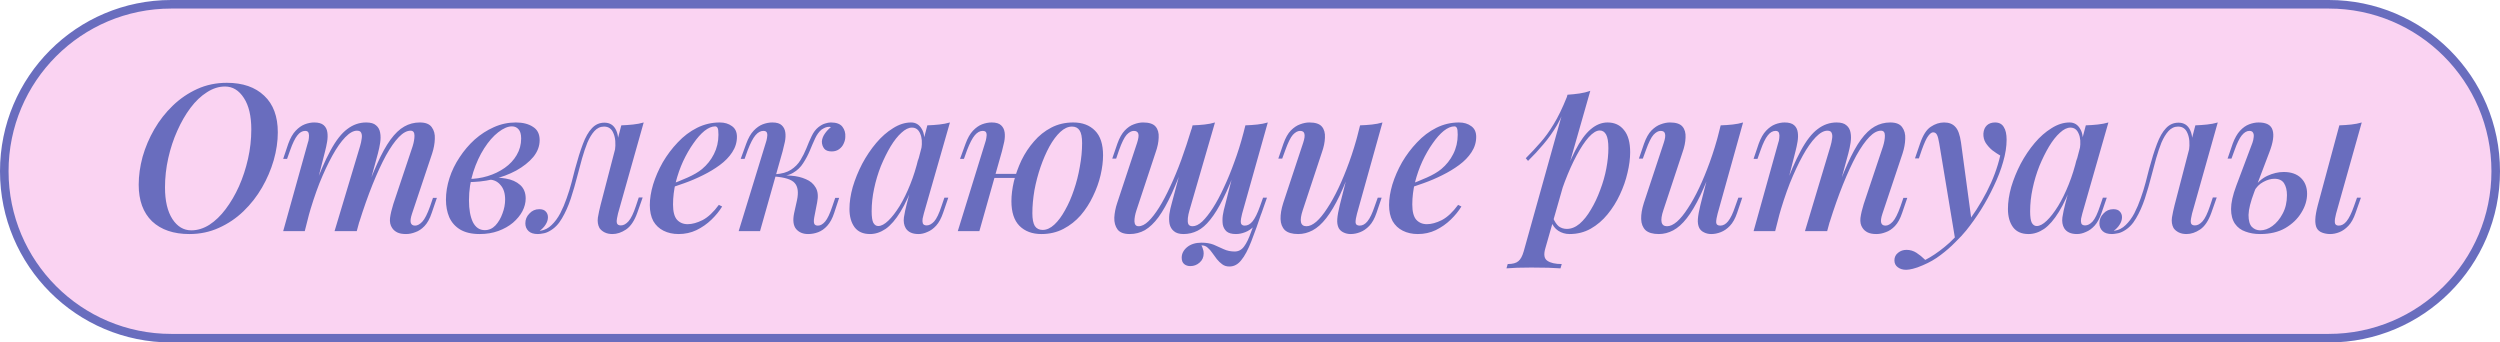 <?xml version="1.0" encoding="UTF-8"?> <svg xmlns="http://www.w3.org/2000/svg" width="292" height="40" viewBox="0 0 292 40" fill="none"><path d="M20 0.5H272C282.77 0.5 291.5 9.23 291.5 20C291.5 30.77 282.77 39.5 272 39.5H20C9.23 39.5 0.5 30.77 0.5 20C0.5 9.23 9.23 0.5 20 0.5Z" fill="#FAD3F2" stroke="#696DBE"></path><path d="M26.28 10.104C25.56 10.104 24.856 10.328 24.168 10.776C23.48 11.208 22.84 11.816 22.248 12.6C21.672 13.368 21.16 14.256 20.712 15.264C20.264 16.256 19.912 17.32 19.656 18.456C19.4 19.592 19.272 20.736 19.272 21.888C19.272 23.456 19.56 24.688 20.136 25.584C20.712 26.464 21.448 26.904 22.344 26.904C23.064 26.904 23.768 26.688 24.456 26.256C25.144 25.808 25.776 25.2 26.352 24.432C26.944 23.648 27.464 22.76 27.912 21.768C28.36 20.76 28.712 19.688 28.968 18.552C29.224 17.416 29.352 16.272 29.352 15.12C29.352 13.552 29.064 12.328 28.488 11.448C27.912 10.552 27.176 10.104 26.28 10.104ZM16.2 21.576C16.2 20.52 16.352 19.432 16.656 18.312C16.976 17.192 17.432 16.12 18.024 15.096C18.616 14.072 19.336 13.152 20.184 12.336C21.032 11.52 21.984 10.872 23.04 10.392C24.096 9.912 25.248 9.672 26.496 9.672C28.352 9.672 29.808 10.176 30.864 11.184C31.92 12.176 32.448 13.6 32.448 15.456C32.448 16.512 32.288 17.6 31.968 18.72C31.648 19.824 31.192 20.888 30.6 21.912C30.008 22.936 29.288 23.856 28.44 24.672C27.592 25.488 26.632 26.136 25.56 26.616C24.504 27.096 23.36 27.336 22.128 27.336C20.272 27.336 18.816 26.84 17.76 25.848C16.72 24.84 16.2 23.416 16.2 21.576ZM35.595 27H33.075L35.955 16.68C36.019 16.52 36.059 16.336 36.075 16.128C36.107 15.904 36.099 15.712 36.051 15.552C36.003 15.376 35.867 15.288 35.643 15.288C35.307 15.288 35.003 15.464 34.731 15.816C34.459 16.152 34.179 16.728 33.891 17.544L33.531 18.552H33.075L33.675 16.776C33.915 16.12 34.203 15.616 34.539 15.264C34.875 14.912 35.227 14.664 35.595 14.52C35.979 14.376 36.347 14.304 36.699 14.304C37.195 14.304 37.563 14.408 37.803 14.616C38.043 14.824 38.187 15.104 38.235 15.456C38.283 15.792 38.275 16.152 38.211 16.536C38.147 16.92 38.067 17.296 37.971 17.664L35.595 27ZM42.051 17.088C42.147 16.768 42.211 16.472 42.243 16.2C42.291 15.928 42.275 15.704 42.195 15.528C42.131 15.352 41.963 15.264 41.691 15.264C41.275 15.264 40.819 15.52 40.323 16.032C39.827 16.544 39.323 17.264 38.811 18.192C38.299 19.12 37.795 20.2 37.299 21.432C36.819 22.664 36.379 24 35.979 25.44L36.555 22.32C37.275 20.336 37.955 18.76 38.595 17.592C39.235 16.408 39.891 15.568 40.563 15.072C41.235 14.56 41.971 14.304 42.771 14.304C43.299 14.304 43.683 14.416 43.923 14.64C44.179 14.848 44.339 15.136 44.403 15.504C44.467 15.856 44.467 16.248 44.403 16.68C44.339 17.096 44.251 17.512 44.139 17.928L41.667 27H39.075L42.051 17.088ZM48.195 17.088C48.339 16.624 48.411 16.208 48.411 15.84C48.411 15.456 48.259 15.264 47.955 15.264C47.523 15.264 47.067 15.512 46.587 16.008C46.107 16.504 45.603 17.224 45.075 18.168C44.563 19.112 44.043 20.24 43.515 21.552C42.987 22.864 42.467 24.336 41.955 25.968L42.339 23.472C42.947 21.76 43.515 20.32 44.043 19.152C44.571 17.968 45.091 17.024 45.603 16.32C46.131 15.6 46.667 15.088 47.211 14.784C47.771 14.464 48.379 14.304 49.035 14.304C49.707 14.304 50.171 14.488 50.427 14.856C50.699 15.224 50.819 15.68 50.787 16.224C50.771 16.768 50.667 17.336 50.475 17.928L48.123 24.96C47.963 25.44 47.915 25.792 47.979 26.016C48.043 26.24 48.211 26.352 48.483 26.352C48.755 26.352 49.035 26.2 49.323 25.896C49.611 25.592 49.915 24.992 50.235 24.096L50.571 23.112H51.027L50.427 24.864C50.203 25.536 49.923 26.048 49.587 26.4C49.251 26.752 48.891 26.992 48.507 27.12C48.139 27.264 47.779 27.336 47.427 27.336C46.995 27.336 46.651 27.272 46.395 27.144C46.139 27.016 45.939 26.84 45.795 26.616C45.587 26.312 45.507 25.928 45.555 25.464C45.619 24.984 45.747 24.44 45.939 23.832L48.195 17.088ZM56.623 26.88C57.103 26.88 57.52 26.696 57.871 26.328C58.224 25.944 58.495 25.48 58.688 24.936C58.895 24.392 58.999 23.848 58.999 23.304C58.999 22.584 58.824 22.024 58.471 21.624C58.136 21.208 57.688 20.992 57.127 20.976L56.983 20.832C57.703 20.72 58.4 20.728 59.072 20.856C59.76 20.968 60.319 21.216 60.752 21.6C61.184 21.984 61.4 22.512 61.4 23.184C61.4 23.68 61.272 24.176 61.016 24.672C60.76 25.152 60.392 25.6 59.911 26.016C59.431 26.416 58.864 26.736 58.208 26.976C57.551 27.216 56.824 27.336 56.023 27.336C55.096 27.336 54.336 27.16 53.743 26.808C53.167 26.456 52.743 25.976 52.471 25.368C52.215 24.76 52.087 24.08 52.087 23.328C52.087 22.496 52.224 21.656 52.495 20.808C52.767 19.96 53.16 19.152 53.672 18.384C54.184 17.6 54.776 16.904 55.447 16.296C56.136 15.688 56.88 15.208 57.679 14.856C58.495 14.488 59.352 14.304 60.248 14.304C61.063 14.304 61.727 14.472 62.239 14.808C62.767 15.128 63.032 15.648 63.032 16.368C63.032 17.072 62.783 17.728 62.288 18.336C61.791 18.928 61.127 19.456 60.295 19.92C59.464 20.368 58.544 20.712 57.535 20.952C56.544 21.176 55.551 21.28 54.559 21.264L54.679 20.904C55.464 20.904 56.224 20.792 56.959 20.568C57.696 20.344 58.359 20.024 58.952 19.608C59.544 19.192 60.008 18.696 60.343 18.12C60.696 17.528 60.871 16.88 60.871 16.176C60.871 15.68 60.767 15.32 60.559 15.096C60.367 14.872 60.111 14.76 59.791 14.76C59.312 14.76 58.776 14.992 58.184 15.456C57.608 15.904 57.063 16.528 56.551 17.328C56.039 18.128 55.615 19.048 55.279 20.088C54.944 21.128 54.776 22.232 54.776 23.4C54.776 24.456 54.928 25.304 55.231 25.944C55.551 26.568 56.016 26.88 56.623 26.88ZM72.184 24.936C72.152 25.096 72.112 25.288 72.064 25.512C72.016 25.72 72.016 25.912 72.064 26.088C72.128 26.248 72.28 26.328 72.52 26.328C72.824 26.328 73.12 26.168 73.408 25.848C73.696 25.528 73.984 24.936 74.272 24.072L74.608 23.064H75.064L74.44 24.84C74.104 25.784 73.664 26.44 73.12 26.808C72.592 27.16 72.064 27.336 71.536 27.336C71.184 27.336 70.88 27.272 70.624 27.144C70.368 27.016 70.168 26.848 70.024 26.64C69.832 26.288 69.768 25.88 69.832 25.416C69.912 24.936 70.016 24.448 70.144 23.952L72.568 14.64C73.032 14.624 73.488 14.592 73.936 14.544C74.4 14.496 74.816 14.416 75.184 14.304L72.184 24.936ZM63.136 26.952C63.632 26.872 64.064 26.648 64.432 26.28C64.816 25.912 65.152 25.456 65.44 24.912C65.728 24.352 65.976 23.768 66.184 23.16C66.408 22.536 66.6 21.92 66.76 21.312C66.92 20.704 67.056 20.176 67.168 19.728C67.472 18.592 67.776 17.624 68.08 16.824C68.384 16.008 68.736 15.392 69.136 14.976C69.536 14.544 70.024 14.328 70.6 14.328C71.24 14.328 71.696 14.624 71.968 15.216C72.24 15.792 72.28 16.544 72.088 17.472L71.824 17.616C71.936 16.768 71.88 16.088 71.656 15.576C71.448 15.048 71.08 14.784 70.552 14.784C70.12 14.784 69.744 14.96 69.424 15.312C69.12 15.648 68.848 16.096 68.608 16.656C68.384 17.216 68.176 17.832 67.984 18.504C67.808 19.176 67.632 19.832 67.456 20.472C67.216 21.416 66.952 22.328 66.664 23.208C66.376 24.072 66.032 24.84 65.632 25.512C65.248 26.184 64.76 26.68 64.168 27C63.912 27.144 63.664 27.232 63.424 27.264C63.184 27.312 62.984 27.336 62.824 27.336C62.344 27.336 61.984 27.224 61.744 27C61.488 26.76 61.36 26.456 61.36 26.088C61.36 25.64 61.52 25.256 61.84 24.936C62.144 24.6 62.528 24.432 62.992 24.432C63.328 24.432 63.576 24.52 63.736 24.696C63.912 24.872 64 25.096 64 25.368C64 25.672 63.904 25.968 63.712 26.256C63.536 26.528 63.312 26.76 63.04 26.952C63.056 26.952 63.072 26.952 63.088 26.952C63.104 26.952 63.12 26.952 63.136 26.952ZM78.082 21.624C78.898 21.336 79.642 21.04 80.314 20.736C81.002 20.432 81.562 20.104 81.994 19.752C82.586 19.256 83.05 18.672 83.386 18C83.738 17.312 83.914 16.56 83.914 15.744C83.914 15.328 83.882 15.064 83.818 14.952C83.754 14.824 83.658 14.76 83.53 14.76C83.146 14.76 82.73 14.936 82.282 15.288C81.85 15.64 81.418 16.128 80.986 16.752C80.554 17.36 80.154 18.056 79.786 18.84C79.434 19.608 79.146 20.432 78.922 21.312C78.714 22.176 78.61 23.032 78.61 23.88C78.61 24.712 78.762 25.304 79.066 25.656C79.386 26.008 79.802 26.184 80.314 26.184C80.842 26.184 81.426 26.024 82.066 25.704C82.706 25.368 83.338 24.776 83.962 23.928L84.346 24.12C84.026 24.648 83.61 25.16 83.098 25.656C82.586 26.152 82.002 26.56 81.346 26.88C80.706 27.184 80.01 27.336 79.258 27.336C78.602 27.336 78.018 27.208 77.506 26.952C76.994 26.696 76.594 26.32 76.306 25.824C76.034 25.312 75.898 24.688 75.898 23.952C75.898 23.216 76.026 22.416 76.282 21.552C76.554 20.672 76.93 19.808 77.41 18.96C77.906 18.112 78.49 17.336 79.162 16.632C79.834 15.912 80.586 15.344 81.418 14.928C82.25 14.512 83.13 14.304 84.058 14.304C84.634 14.304 85.114 14.448 85.498 14.736C85.882 15.008 86.074 15.424 86.074 15.984C86.074 16.624 85.89 17.224 85.522 17.784C85.17 18.328 84.69 18.824 84.082 19.272C83.474 19.72 82.81 20.12 82.09 20.472C81.386 20.824 80.674 21.128 79.954 21.384C79.25 21.64 78.618 21.848 78.058 22.008L78.082 21.624ZM95.107 25.368C95.043 25.72 95.043 25.976 95.107 26.136C95.171 26.28 95.315 26.352 95.539 26.352C95.827 26.352 96.107 26.192 96.379 25.872C96.651 25.552 96.931 24.96 97.219 24.096L97.555 23.112H98.011L97.435 24.864C97.227 25.504 96.955 26.008 96.619 26.376C96.299 26.728 95.947 26.976 95.563 27.12C95.179 27.264 94.787 27.336 94.387 27.336C93.795 27.336 93.331 27.144 92.995 26.76C92.659 26.36 92.579 25.736 92.755 24.888L93.091 23.376C93.283 22.464 93.195 21.8 92.827 21.384C92.475 20.968 91.683 20.712 90.451 20.616V20.52C91.091 20.472 91.739 20.472 92.395 20.52C93.051 20.568 93.627 20.704 94.123 20.928C94.635 21.136 95.019 21.464 95.275 21.912C95.531 22.344 95.587 22.92 95.443 23.64L95.107 25.368ZM96.883 14.808C96.691 14.808 96.523 14.84 96.379 14.904C96.235 14.968 96.091 15.048 95.947 15.144C95.659 15.384 95.411 15.728 95.203 16.176C94.995 16.624 94.787 17.104 94.579 17.616C94.371 18.112 94.115 18.592 93.811 19.056C93.523 19.52 93.131 19.896 92.635 20.184C92.155 20.472 91.523 20.608 90.739 20.592L90.499 20.616L90.547 20.352C91.315 20.304 91.931 20.128 92.395 19.824C92.859 19.52 93.227 19.144 93.499 18.696C93.771 18.248 94.003 17.784 94.195 17.304C94.387 16.808 94.587 16.344 94.795 15.912C95.003 15.464 95.267 15.112 95.587 14.856C95.875 14.632 96.139 14.488 96.379 14.424C96.619 14.344 96.843 14.304 97.051 14.304C97.691 14.304 98.139 14.472 98.395 14.808C98.651 15.144 98.763 15.536 98.731 15.984C98.731 16.24 98.667 16.504 98.539 16.776C98.427 17.032 98.251 17.248 98.011 17.424C97.771 17.6 97.483 17.688 97.147 17.688C96.731 17.688 96.435 17.576 96.259 17.352C96.083 17.112 95.995 16.84 95.995 16.536C96.011 16.232 96.123 15.928 96.331 15.624C96.539 15.32 96.779 15.064 97.051 14.856C97.019 14.84 96.987 14.832 96.955 14.832C96.939 14.816 96.915 14.808 96.883 14.808ZM88.771 27H86.275L89.443 16.68C89.507 16.504 89.555 16.312 89.587 16.104C89.635 15.88 89.635 15.688 89.587 15.528C89.539 15.368 89.395 15.288 89.155 15.288C88.835 15.288 88.531 15.456 88.243 15.792C87.955 16.128 87.651 16.712 87.331 17.544L86.971 18.552H86.515L87.163 16.776C87.403 16.12 87.691 15.616 88.027 15.264C88.363 14.912 88.715 14.664 89.083 14.52C89.467 14.376 89.843 14.304 90.211 14.304C90.723 14.304 91.091 14.416 91.315 14.64C91.539 14.848 91.675 15.12 91.723 15.456C91.771 15.792 91.755 16.16 91.675 16.56C91.595 16.944 91.507 17.312 91.411 17.664L88.771 27ZM102.577 26.4C102.929 26.4 103.321 26.192 103.753 25.776C104.185 25.36 104.625 24.792 105.073 24.072C105.521 23.336 105.937 22.488 106.321 21.528C106.705 20.568 107.025 19.544 107.281 18.456L106.849 21.072C106.305 22.592 105.745 23.816 105.169 24.744C104.609 25.656 104.033 26.32 103.441 26.736C102.849 27.136 102.241 27.336 101.617 27.336C100.817 27.336 100.217 27.072 99.817 26.544C99.417 26 99.217 25.288 99.217 24.408C99.217 23.608 99.345 22.752 99.601 21.84C99.873 20.928 100.241 20.024 100.705 19.128C101.185 18.232 101.729 17.424 102.337 16.704C102.945 15.984 103.601 15.408 104.305 14.976C105.009 14.528 105.713 14.304 106.417 14.304C106.961 14.304 107.377 14.56 107.665 15.072C107.969 15.568 108.041 16.296 107.881 17.256L107.617 17.4C107.729 16.648 107.681 16.048 107.473 15.6C107.281 15.136 106.961 14.904 106.513 14.904C106.129 14.904 105.721 15.104 105.289 15.504C104.857 15.888 104.433 16.424 104.017 17.112C103.617 17.784 103.241 18.544 102.889 19.392C102.553 20.24 102.289 21.12 102.097 22.032C101.905 22.928 101.809 23.808 101.809 24.672C101.809 25.312 101.873 25.76 102.001 26.016C102.145 26.272 102.337 26.4 102.577 26.4ZM108.313 14.64C108.793 14.624 109.257 14.592 109.705 14.544C110.153 14.496 110.569 14.416 110.953 14.304L107.905 24.936C107.857 25.112 107.809 25.312 107.761 25.536C107.729 25.744 107.737 25.928 107.785 26.088C107.849 26.248 108.001 26.328 108.241 26.328C108.529 26.328 108.817 26.176 109.105 25.872C109.393 25.552 109.681 24.952 109.969 24.072L110.305 23.088H110.761L110.161 24.84C109.937 25.496 109.665 26 109.345 26.352C109.025 26.704 108.681 26.952 108.313 27.096C107.961 27.256 107.617 27.336 107.281 27.336C106.577 27.336 106.081 27.112 105.793 26.664C105.585 26.312 105.513 25.888 105.577 25.392C105.657 24.88 105.769 24.352 105.913 23.808L108.313 14.64ZM115.253 20.304H119.669V20.784H115.253V20.304ZM114.389 27H111.869L115.061 16.68C115.125 16.504 115.173 16.312 115.205 16.104C115.253 15.88 115.253 15.688 115.205 15.528C115.157 15.368 115.013 15.288 114.773 15.288C114.453 15.288 114.149 15.456 113.861 15.792C113.573 16.128 113.269 16.712 112.949 17.544L112.589 18.552H112.133L112.781 16.776C113.021 16.12 113.309 15.616 113.645 15.264C113.981 14.912 114.333 14.664 114.701 14.52C115.085 14.376 115.461 14.304 115.829 14.304C116.341 14.304 116.709 14.416 116.933 14.64C117.157 14.848 117.293 15.12 117.341 15.456C117.389 15.792 117.373 16.16 117.293 16.56C117.213 16.944 117.125 17.312 117.029 17.664L114.389 27ZM125.213 14.784C124.749 14.784 124.293 14.992 123.845 15.408C123.397 15.824 122.973 16.392 122.573 17.112C122.189 17.816 121.845 18.608 121.541 19.488C121.237 20.368 120.997 21.28 120.821 22.224C120.661 23.168 120.581 24.064 120.581 24.912C120.581 25.584 120.677 26.08 120.869 26.4C121.077 26.704 121.381 26.856 121.781 26.856C122.245 26.856 122.701 26.648 123.149 26.232C123.597 25.816 124.013 25.256 124.397 24.552C124.797 23.848 125.141 23.064 125.429 22.2C125.733 21.32 125.965 20.408 126.125 19.464C126.301 18.52 126.389 17.608 126.389 16.728C126.389 16.024 126.293 15.528 126.101 15.24C125.909 14.936 125.613 14.784 125.213 14.784ZM118.133 23.496C118.133 22.792 118.229 22.024 118.421 21.192C118.629 20.36 118.925 19.536 119.309 18.72C119.709 17.904 120.197 17.168 120.773 16.512C121.349 15.84 122.021 15.304 122.789 14.904C123.557 14.504 124.413 14.304 125.357 14.304C126.429 14.304 127.277 14.624 127.901 15.264C128.525 15.888 128.837 16.848 128.837 18.144C128.837 18.848 128.741 19.616 128.549 20.448C128.357 21.28 128.061 22.104 127.661 22.92C127.277 23.736 126.797 24.48 126.221 25.152C125.645 25.808 124.973 26.336 124.205 26.736C123.437 27.136 122.581 27.336 121.637 27.336C120.565 27.336 119.709 27.016 119.069 26.376C118.445 25.736 118.133 24.776 118.133 23.496ZM140.326 28.656C140.39 28.768 140.446 28.904 140.494 29.064C140.558 29.224 140.59 29.4 140.59 29.592C140.59 30.04 140.43 30.4 140.11 30.672C139.806 30.944 139.446 31.08 139.03 31.08C138.742 31.08 138.502 31 138.31 30.84C138.118 30.68 138.022 30.432 138.022 30.096C138.022 29.632 138.23 29.224 138.646 28.872C139.078 28.52 139.638 28.344 140.326 28.344C140.886 28.344 141.366 28.424 141.766 28.584C142.182 28.76 142.574 28.936 142.942 29.112C143.326 29.288 143.75 29.376 144.214 29.376C144.662 29.376 145.03 29.176 145.318 28.776C145.606 28.392 145.878 27.824 146.134 27.072C146.406 26.32 146.75 25.408 147.166 24.336L147.454 24.552C146.974 25.992 146.542 27.2 146.158 28.176C145.774 29.168 145.382 29.904 144.982 30.384C144.598 30.88 144.134 31.128 143.59 31.128C143.254 31.128 142.974 31.04 142.75 30.864C142.526 30.704 142.318 30.504 142.126 30.264C141.95 30.024 141.774 29.784 141.598 29.544C141.438 29.304 141.254 29.096 141.046 28.92C140.854 28.744 140.614 28.656 140.326 28.656ZM138.598 18.264C137.974 19.976 137.398 21.416 136.87 22.584C136.342 23.736 135.822 24.664 135.31 25.368C134.798 26.056 134.27 26.56 133.726 26.88C133.182 27.184 132.59 27.336 131.95 27.336C131.278 27.336 130.806 27.16 130.534 26.808C130.262 26.44 130.134 25.976 130.15 25.416C130.182 24.856 130.294 24.288 130.486 23.712L132.814 16.68C132.974 16.184 133.022 15.832 132.958 15.624C132.894 15.4 132.718 15.288 132.43 15.288C132.158 15.288 131.878 15.44 131.59 15.744C131.318 16.048 131.022 16.648 130.702 17.544L130.366 18.528H129.91L130.51 16.776C130.75 16.104 131.038 15.592 131.374 15.24C131.71 14.888 132.062 14.648 132.43 14.52C132.814 14.376 133.174 14.304 133.51 14.304C134.214 14.304 134.702 14.464 134.974 14.784C135.246 15.104 135.366 15.536 135.334 16.08C135.318 16.608 135.198 17.184 134.974 17.808L132.742 24.552C132.582 25.032 132.502 25.464 132.502 25.848C132.518 26.232 132.678 26.424 132.982 26.424C133.35 26.424 133.734 26.232 134.134 25.848C134.534 25.464 134.95 24.928 135.382 24.24C135.814 23.552 136.246 22.736 136.678 21.792C137.126 20.848 137.558 19.808 137.974 18.672C138.39 17.52 138.79 16.312 139.174 15.048L138.598 18.264ZM138.934 24.552C138.838 24.872 138.774 25.176 138.742 25.464C138.71 25.752 138.726 25.984 138.79 26.16C138.87 26.336 139.038 26.424 139.294 26.424C139.646 26.424 140.022 26.24 140.422 25.872C140.822 25.488 141.238 24.96 141.67 24.288C142.102 23.616 142.526 22.824 142.942 21.912C143.374 21 143.782 20.008 144.166 18.936C144.566 17.864 144.918 16.744 145.222 15.576L144.454 19.416C143.894 20.952 143.358 22.224 142.846 23.232C142.35 24.24 141.854 25.048 141.358 25.656C140.878 26.264 140.382 26.696 139.87 26.952C139.358 27.208 138.814 27.336 138.238 27.336C137.742 27.336 137.366 27.224 137.11 27C136.854 26.792 136.686 26.512 136.606 26.16C136.542 25.808 136.534 25.424 136.582 25.008C136.646 24.576 136.742 24.144 136.87 23.712L139.294 14.64C139.79 14.624 140.254 14.592 140.686 14.544C141.134 14.496 141.542 14.416 141.91 14.304L138.934 24.552ZM145.078 24.96C145.046 25.104 145.006 25.288 144.958 25.512C144.91 25.736 144.91 25.936 144.958 26.112C145.022 26.272 145.166 26.352 145.39 26.352C145.726 26.352 146.03 26.184 146.302 25.848C146.59 25.496 146.878 24.912 147.166 24.096L147.526 23.088H147.982L147.358 24.864C147.134 25.52 146.854 26.024 146.518 26.376C146.182 26.728 145.822 26.976 145.438 27.12C145.07 27.264 144.71 27.336 144.358 27.336C143.862 27.336 143.494 27.232 143.254 27.024C143.03 26.816 142.886 26.552 142.822 26.232C142.774 25.896 142.774 25.536 142.822 25.152C142.886 24.752 142.974 24.36 143.086 23.976L145.462 14.64C145.942 14.624 146.406 14.592 146.854 14.544C147.302 14.496 147.71 14.416 148.078 14.304L145.078 24.96ZM158.161 18.648C157.569 20.312 157.009 21.704 156.481 22.824C155.953 23.928 155.425 24.816 154.897 25.488C154.385 26.144 153.857 26.616 153.313 26.904C152.769 27.192 152.209 27.336 151.633 27.336C150.929 27.336 150.409 27.184 150.073 26.88C149.753 26.56 149.585 26.128 149.569 25.584C149.553 25.04 149.657 24.416 149.881 23.712L152.209 16.68C152.369 16.2 152.417 15.848 152.353 15.624C152.305 15.4 152.137 15.288 151.849 15.288C151.577 15.288 151.297 15.44 151.009 15.744C150.737 16.048 150.441 16.648 150.121 17.544L149.761 18.528H149.305L149.905 16.776C150.145 16.104 150.433 15.592 150.769 15.24C151.121 14.888 151.481 14.648 151.849 14.52C152.233 14.376 152.593 14.304 152.929 14.304C153.633 14.304 154.121 14.464 154.393 14.784C154.665 15.104 154.785 15.536 154.753 16.08C154.737 16.608 154.617 17.184 154.393 17.808L152.161 24.552C151.745 25.8 151.889 26.424 152.593 26.424C152.945 26.424 153.329 26.248 153.745 25.896C154.161 25.528 154.585 25.008 155.017 24.336C155.465 23.664 155.905 22.872 156.337 21.96C156.769 21.048 157.185 20.04 157.585 18.936C157.985 17.832 158.345 16.664 158.665 15.432L158.161 18.648ZM158.497 24.96C158.385 25.376 158.329 25.712 158.329 25.968C158.345 26.224 158.505 26.352 158.809 26.352C159.145 26.352 159.449 26.184 159.721 25.848C160.009 25.496 160.289 24.912 160.561 24.096L160.921 23.088H161.377L160.777 24.864C160.553 25.52 160.273 26.024 159.937 26.376C159.601 26.728 159.241 26.976 158.857 27.12C158.489 27.264 158.121 27.336 157.753 27.336C157.449 27.336 157.169 27.272 156.913 27.144C156.673 27.032 156.489 26.864 156.361 26.64C156.217 26.352 156.161 26 156.193 25.584C156.225 25.168 156.321 24.632 156.481 23.976L158.857 14.64C159.353 14.624 159.817 14.592 160.249 14.544C160.697 14.496 161.105 14.416 161.473 14.304L158.497 24.96ZM164.428 21.624C165.244 21.336 165.988 21.04 166.66 20.736C167.348 20.432 167.908 20.104 168.34 19.752C168.932 19.256 169.396 18.672 169.732 18C170.084 17.312 170.26 16.56 170.26 15.744C170.26 15.328 170.228 15.064 170.164 14.952C170.1 14.824 170.004 14.76 169.876 14.76C169.492 14.76 169.076 14.936 168.628 15.288C168.196 15.64 167.764 16.128 167.332 16.752C166.9 17.36 166.5 18.056 166.132 18.84C165.78 19.608 165.492 20.432 165.268 21.312C165.06 22.176 164.956 23.032 164.956 23.88C164.956 24.712 165.108 25.304 165.412 25.656C165.732 26.008 166.148 26.184 166.66 26.184C167.188 26.184 167.772 26.024 168.412 25.704C169.052 25.368 169.684 24.776 170.308 23.928L170.692 24.12C170.372 24.648 169.956 25.16 169.444 25.656C168.932 26.152 168.348 26.56 167.692 26.88C167.052 27.184 166.356 27.336 165.604 27.336C164.948 27.336 164.364 27.208 163.852 26.952C163.34 26.696 162.94 26.32 162.652 25.824C162.38 25.312 162.244 24.688 162.244 23.952C162.244 23.216 162.372 22.416 162.628 21.552C162.9 20.672 163.276 19.808 163.756 18.96C164.252 18.112 164.836 17.336 165.508 16.632C166.18 15.912 166.932 15.344 167.764 14.928C168.596 14.512 169.476 14.304 170.404 14.304C170.98 14.304 171.46 14.448 171.844 14.736C172.228 15.008 172.42 15.424 172.42 15.984C172.42 16.624 172.236 17.224 171.868 17.784C171.516 18.328 171.036 18.824 170.428 19.272C169.82 19.72 169.156 20.12 168.436 20.472C167.732 20.824 167.02 21.128 166.3 21.384C165.596 21.64 164.964 21.848 164.404 22.008L164.428 21.624ZM186.851 15.24C186.467 15.24 186.035 15.504 185.555 16.032C185.091 16.56 184.619 17.272 184.139 18.168C183.659 19.064 183.203 20.08 182.771 21.216C182.339 22.352 181.979 23.528 181.691 24.744L182.123 22.2C182.763 20.296 183.379 18.768 183.971 17.616C184.563 16.464 185.171 15.624 185.795 15.096C186.419 14.568 187.075 14.304 187.763 14.304C188.579 14.304 189.219 14.6 189.683 15.192C190.163 15.768 190.403 16.632 190.403 17.784C190.403 18.52 190.299 19.32 190.091 20.184C189.899 21.032 189.603 21.88 189.203 22.728C188.819 23.56 188.339 24.328 187.763 25.032C187.187 25.736 186.531 26.296 185.795 26.712C185.059 27.128 184.235 27.336 183.323 27.336C182.843 27.336 182.403 27.208 182.003 26.952C181.619 26.696 181.347 26.336 181.187 25.872L181.379 25.416C181.587 25.896 181.819 26.24 182.075 26.448C182.347 26.64 182.659 26.736 183.011 26.736C183.523 26.736 184.019 26.536 184.499 26.136C184.979 25.72 185.419 25.168 185.819 24.48C186.235 23.792 186.595 23.032 186.899 22.2C187.219 21.368 187.459 20.528 187.619 19.68C187.779 18.832 187.859 18.04 187.859 17.304C187.859 16.568 187.771 16.04 187.595 15.72C187.419 15.4 187.171 15.24 186.851 15.24ZM183.083 11.064C183.563 11.032 184.027 10.984 184.475 10.92C184.923 10.856 185.347 10.752 185.747 10.608L180.491 29.016C180.283 29.736 180.363 30.216 180.731 30.456C181.099 30.712 181.659 30.84 182.411 30.84L182.267 31.344C181.931 31.328 181.451 31.304 180.827 31.272C180.203 31.256 179.547 31.248 178.859 31.248C178.315 31.248 177.763 31.256 177.203 31.272C176.643 31.304 176.227 31.328 175.955 31.344L176.099 30.84C176.675 30.84 177.091 30.728 177.347 30.504C177.603 30.296 177.811 29.912 177.971 29.352L183.083 11.064ZM178.211 18.48C178.819 17.872 179.387 17.264 179.915 16.656C180.459 16.048 180.979 15.328 181.475 14.496C181.987 13.664 182.499 12.608 183.011 11.328L183.083 11.712C182.747 12.816 182.339 13.784 181.859 14.616C181.379 15.432 180.851 16.176 180.275 16.848C179.715 17.52 179.115 18.168 178.475 18.792L178.211 18.48ZM200.28 18.648C199.688 20.312 199.128 21.704 198.6 22.824C198.072 23.928 197.544 24.816 197.016 25.488C196.504 26.144 195.976 26.616 195.432 26.904C194.888 27.192 194.328 27.336 193.752 27.336C193.048 27.336 192.528 27.184 192.192 26.88C191.872 26.56 191.704 26.128 191.688 25.584C191.672 25.04 191.776 24.416 192 23.712L194.328 16.68C194.488 16.2 194.536 15.848 194.472 15.624C194.424 15.4 194.256 15.288 193.968 15.288C193.696 15.288 193.416 15.44 193.128 15.744C192.856 16.048 192.56 16.648 192.24 17.544L191.88 18.528H191.424L192.024 16.776C192.264 16.104 192.552 15.592 192.888 15.24C193.24 14.888 193.6 14.648 193.968 14.52C194.352 14.376 194.712 14.304 195.048 14.304C195.752 14.304 196.24 14.464 196.512 14.784C196.784 15.104 196.904 15.536 196.872 16.08C196.856 16.608 196.736 17.184 196.512 17.808L194.28 24.552C193.864 25.8 194.008 26.424 194.712 26.424C195.064 26.424 195.448 26.248 195.864 25.896C196.28 25.528 196.704 25.008 197.136 24.336C197.584 23.664 198.024 22.872 198.456 21.96C198.888 21.048 199.304 20.04 199.704 18.936C200.104 17.832 200.464 16.664 200.784 15.432L200.28 18.648ZM200.616 24.96C200.504 25.376 200.448 25.712 200.448 25.968C200.464 26.224 200.624 26.352 200.928 26.352C201.264 26.352 201.568 26.184 201.84 25.848C202.128 25.496 202.408 24.912 202.68 24.096L203.04 23.088H203.496L202.896 24.864C202.672 25.52 202.392 26.024 202.056 26.376C201.72 26.728 201.36 26.976 200.976 27.12C200.608 27.264 200.24 27.336 199.872 27.336C199.568 27.336 199.288 27.272 199.032 27.144C198.792 27.032 198.608 26.864 198.48 26.64C198.336 26.352 198.28 26 198.312 25.584C198.344 25.168 198.44 24.632 198.6 23.976L200.976 14.64C201.472 14.624 201.936 14.592 202.368 14.544C202.816 14.496 203.224 14.416 203.592 14.304L200.616 24.96ZM207.339 27H204.819L207.699 16.68C207.763 16.52 207.803 16.336 207.819 16.128C207.851 15.904 207.843 15.712 207.795 15.552C207.747 15.376 207.611 15.288 207.387 15.288C207.051 15.288 206.747 15.464 206.475 15.816C206.203 16.152 205.923 16.728 205.635 17.544L205.275 18.552H204.819L205.419 16.776C205.659 16.12 205.947 15.616 206.283 15.264C206.619 14.912 206.971 14.664 207.339 14.52C207.723 14.376 208.091 14.304 208.443 14.304C208.939 14.304 209.307 14.408 209.547 14.616C209.787 14.824 209.931 15.104 209.979 15.456C210.027 15.792 210.019 16.152 209.955 16.536C209.891 16.92 209.811 17.296 209.715 17.664L207.339 27ZM213.795 17.088C213.891 16.768 213.955 16.472 213.987 16.2C214.035 15.928 214.019 15.704 213.939 15.528C213.875 15.352 213.707 15.264 213.435 15.264C213.019 15.264 212.563 15.52 212.067 16.032C211.571 16.544 211.067 17.264 210.555 18.192C210.043 19.12 209.539 20.2 209.043 21.432C208.563 22.664 208.123 24 207.723 25.44L208.299 22.32C209.019 20.336 209.699 18.76 210.339 17.592C210.979 16.408 211.635 15.568 212.307 15.072C212.979 14.56 213.715 14.304 214.515 14.304C215.043 14.304 215.427 14.416 215.667 14.64C215.923 14.848 216.083 15.136 216.147 15.504C216.211 15.856 216.211 16.248 216.147 16.68C216.083 17.096 215.995 17.512 215.883 17.928L213.411 27H210.819L213.795 17.088ZM219.939 17.088C220.083 16.624 220.155 16.208 220.155 15.84C220.155 15.456 220.003 15.264 219.699 15.264C219.267 15.264 218.811 15.512 218.331 16.008C217.851 16.504 217.347 17.224 216.819 18.168C216.307 19.112 215.787 20.24 215.259 21.552C214.731 22.864 214.211 24.336 213.699 25.968L214.083 23.472C214.691 21.76 215.259 20.32 215.787 19.152C216.315 17.968 216.835 17.024 217.347 16.32C217.875 15.6 218.411 15.088 218.955 14.784C219.515 14.464 220.123 14.304 220.779 14.304C221.451 14.304 221.915 14.488 222.171 14.856C222.443 15.224 222.563 15.68 222.531 16.224C222.515 16.768 222.411 17.336 222.219 17.928L219.867 24.96C219.707 25.44 219.659 25.792 219.723 26.016C219.787 26.24 219.955 26.352 220.227 26.352C220.499 26.352 220.779 26.2 221.067 25.896C221.355 25.592 221.659 24.992 221.979 24.096L222.315 23.112H222.771L222.171 24.864C221.947 25.536 221.667 26.048 221.331 26.4C220.995 26.752 220.635 26.992 220.251 27.12C219.883 27.264 219.523 27.336 219.171 27.336C218.739 27.336 218.395 27.272 218.139 27.144C217.883 27.016 217.683 26.84 217.539 26.616C217.331 26.312 217.251 25.928 217.299 25.464C217.363 24.984 217.491 24.44 217.683 23.832L219.939 17.088ZM230.292 25.872L228.372 28.008L226.5 16.728C226.42 16.248 226.332 15.92 226.236 15.744C226.14 15.552 225.988 15.456 225.78 15.456C225.62 15.456 225.436 15.592 225.228 15.864C225.02 16.12 224.764 16.672 224.46 17.52L224.124 18.504H223.668L224.268 16.752C224.604 15.776 225.02 15.128 225.516 14.808C226.012 14.472 226.532 14.304 227.076 14.304C227.636 14.304 228.068 14.472 228.372 14.808C228.692 15.128 228.916 15.736 229.044 16.632L230.292 25.872ZM224.868 30.36C225.588 29.992 226.34 29.488 227.124 28.848C227.908 28.224 228.716 27.376 229.548 26.304C230.476 25.136 231.308 23.84 232.044 22.416C232.78 20.992 233.308 19.576 233.628 18.168C233.324 17.992 233.012 17.784 232.692 17.544C232.388 17.288 232.132 17 231.924 16.68C231.732 16.36 231.644 16 231.66 15.6C231.692 15.184 231.828 14.864 232.068 14.64C232.308 14.416 232.628 14.304 233.028 14.304C233.492 14.304 233.828 14.48 234.036 14.832C234.26 15.168 234.372 15.664 234.372 16.32C234.372 17.12 234.236 17.984 233.964 18.912C233.708 19.824 233.348 20.76 232.884 21.72C232.436 22.68 231.932 23.608 231.372 24.504C230.812 25.384 230.236 26.192 229.644 26.928C229.308 27.344 228.884 27.8 228.372 28.296C227.876 28.808 227.308 29.304 226.668 29.784C226.044 30.264 225.348 30.664 224.58 30.984C224.148 31.176 223.764 31.312 223.428 31.392C223.108 31.472 222.844 31.512 222.636 31.512C222.252 31.512 221.932 31.416 221.676 31.224C221.404 31.032 221.268 30.76 221.268 30.408C221.268 30.04 221.412 29.744 221.7 29.52C221.972 29.296 222.3 29.184 222.684 29.184C223.1 29.184 223.484 29.296 223.836 29.52C224.204 29.76 224.548 30.04 224.868 30.36ZM237.887 26.4C238.239 26.4 238.631 26.192 239.063 25.776C239.495 25.36 239.935 24.792 240.383 24.072C240.831 23.336 241.247 22.488 241.631 21.528C242.015 20.568 242.335 19.544 242.591 18.456L242.159 21.072C241.615 22.592 241.055 23.816 240.479 24.744C239.919 25.656 239.343 26.32 238.751 26.736C238.159 27.136 237.551 27.336 236.927 27.336C236.127 27.336 235.527 27.072 235.127 26.544C234.727 26 234.527 25.288 234.527 24.408C234.527 23.608 234.655 22.752 234.911 21.84C235.183 20.928 235.551 20.024 236.015 19.128C236.495 18.232 237.039 17.424 237.647 16.704C238.255 15.984 238.911 15.408 239.615 14.976C240.319 14.528 241.023 14.304 241.727 14.304C242.271 14.304 242.687 14.56 242.975 15.072C243.279 15.568 243.351 16.296 243.191 17.256L242.927 17.4C243.039 16.648 242.991 16.048 242.783 15.6C242.591 15.136 242.271 14.904 241.823 14.904C241.439 14.904 241.031 15.104 240.599 15.504C240.167 15.888 239.743 16.424 239.327 17.112C238.927 17.784 238.551 18.544 238.199 19.392C237.863 20.24 237.599 21.12 237.407 22.032C237.215 22.928 237.119 23.808 237.119 24.672C237.119 25.312 237.183 25.76 237.311 26.016C237.455 26.272 237.647 26.4 237.887 26.4ZM243.623 14.64C244.103 14.624 244.567 14.592 245.015 14.544C245.463 14.496 245.879 14.416 246.263 14.304L243.215 24.936C243.167 25.112 243.119 25.312 243.071 25.536C243.039 25.744 243.047 25.928 243.095 26.088C243.159 26.248 243.311 26.328 243.551 26.328C243.839 26.328 244.127 26.176 244.415 25.872C244.703 25.552 244.991 24.952 245.279 24.072L245.615 23.088H246.071L245.471 24.84C245.247 25.496 244.975 26 244.655 26.352C244.335 26.704 243.991 26.952 243.623 27.096C243.271 27.256 242.927 27.336 242.591 27.336C241.887 27.336 241.391 27.112 241.103 26.664C240.895 26.312 240.823 25.888 240.887 25.392C240.967 24.88 241.079 24.352 241.223 23.808L243.623 14.64ZM256.034 24.936C256.002 25.096 255.962 25.288 255.914 25.512C255.866 25.72 255.866 25.912 255.914 26.088C255.978 26.248 256.13 26.328 256.37 26.328C256.674 26.328 256.97 26.168 257.258 25.848C257.546 25.528 257.834 24.936 258.122 24.072L258.458 23.064H258.914L258.29 24.84C257.954 25.784 257.514 26.44 256.97 26.808C256.442 27.16 255.914 27.336 255.386 27.336C255.034 27.336 254.73 27.272 254.474 27.144C254.218 27.016 254.018 26.848 253.874 26.64C253.682 26.288 253.618 25.88 253.682 25.416C253.762 24.936 253.866 24.448 253.994 23.952L256.418 14.64C256.882 14.624 257.338 14.592 257.786 14.544C258.25 14.496 258.666 14.416 259.034 14.304L256.034 24.936ZM246.986 26.952C247.482 26.872 247.914 26.648 248.282 26.28C248.666 25.912 249.002 25.456 249.29 24.912C249.578 24.352 249.826 23.768 250.034 23.16C250.258 22.536 250.45 21.92 250.61 21.312C250.77 20.704 250.906 20.176 251.018 19.728C251.322 18.592 251.626 17.624 251.93 16.824C252.234 16.008 252.586 15.392 252.986 14.976C253.386 14.544 253.874 14.328 254.45 14.328C255.09 14.328 255.546 14.624 255.818 15.216C256.09 15.792 256.13 16.544 255.938 17.472L255.674 17.616C255.786 16.768 255.73 16.088 255.506 15.576C255.298 15.048 254.93 14.784 254.402 14.784C253.97 14.784 253.594 14.96 253.274 15.312C252.97 15.648 252.698 16.096 252.458 16.656C252.234 17.216 252.026 17.832 251.834 18.504C251.658 19.176 251.482 19.832 251.306 20.472C251.066 21.416 250.802 22.328 250.514 23.208C250.226 24.072 249.882 24.84 249.482 25.512C249.098 26.184 248.61 26.68 248.018 27C247.762 27.144 247.514 27.232 247.274 27.264C247.034 27.312 246.834 27.336 246.674 27.336C246.194 27.336 245.834 27.224 245.594 27C245.338 26.76 245.21 26.456 245.21 26.088C245.21 25.64 245.37 25.256 245.69 24.936C245.994 24.6 246.378 24.432 246.842 24.432C247.178 24.432 247.426 24.52 247.586 24.696C247.762 24.872 247.85 25.096 247.85 25.368C247.85 25.672 247.754 25.968 247.562 26.256C247.386 26.528 247.162 26.76 246.89 26.952C246.906 26.952 246.922 26.952 246.938 26.952C246.954 26.952 246.97 26.952 246.986 26.952ZM272.852 24.96C272.74 25.376 272.692 25.712 272.708 25.968C272.724 26.224 272.876 26.352 273.164 26.352C273.5 26.352 273.804 26.184 274.076 25.848C274.364 25.496 274.652 24.912 274.94 24.096L275.3 23.088H275.756L275.132 24.864C274.908 25.52 274.628 26.024 274.292 26.376C273.956 26.728 273.604 26.976 273.236 27.12C272.868 27.264 272.508 27.336 272.156 27.336C271.836 27.336 271.524 27.28 271.22 27.168C270.932 27.056 270.724 26.88 270.596 26.64C270.468 26.384 270.412 26.048 270.428 25.632C270.444 25.2 270.54 24.648 270.716 23.976L273.236 14.64C273.716 14.624 274.18 14.592 274.628 14.544C275.076 14.496 275.484 14.416 275.852 14.304L272.852 24.96ZM266.732 20.088C267.596 20.088 268.268 20.32 268.748 20.784C269.228 21.248 269.468 21.864 269.468 22.632C269.468 23.384 269.244 24.12 268.796 24.84C268.364 25.56 267.74 26.16 266.924 26.64C266.124 27.104 265.14 27.336 263.972 27.336C263.348 27.336 262.78 27.24 262.268 27.048C261.756 26.872 261.348 26.568 261.044 26.136C260.74 25.688 260.588 25.112 260.588 24.408C260.588 23.688 260.788 22.792 261.188 21.72L263.084 16.68C263.164 16.456 263.212 16.24 263.228 16.032C263.26 15.808 263.236 15.632 263.156 15.504C263.092 15.36 262.948 15.288 262.724 15.288C262.42 15.288 262.124 15.464 261.836 15.816C261.564 16.152 261.284 16.728 260.996 17.544L260.636 18.528H260.18L260.78 16.776C261.02 16.136 261.3 15.64 261.62 15.288C261.956 14.92 262.316 14.664 262.7 14.52C263.084 14.376 263.452 14.304 263.804 14.304C264.716 14.304 265.26 14.6 265.436 15.192C265.628 15.784 265.5 16.656 265.052 17.808L263.3 22.416C262.868 23.552 262.644 24.448 262.628 25.104C262.628 25.76 262.756 26.224 263.012 26.496C263.284 26.768 263.612 26.904 263.996 26.904C264.476 26.904 264.948 26.736 265.412 26.4C265.892 26.048 266.292 25.568 266.612 24.96C266.948 24.336 267.116 23.616 267.116 22.8C267.116 22.224 267.004 21.76 266.78 21.408C266.556 21.056 266.18 20.88 265.652 20.88C265.236 20.88 264.796 21.008 264.332 21.264C263.884 21.504 263.532 21.864 263.276 22.344L263.18 22.032C263.628 21.344 264.172 20.848 264.812 20.544C265.468 20.24 266.108 20.088 266.732 20.088Z" fill="#696DBE"></path></svg> 